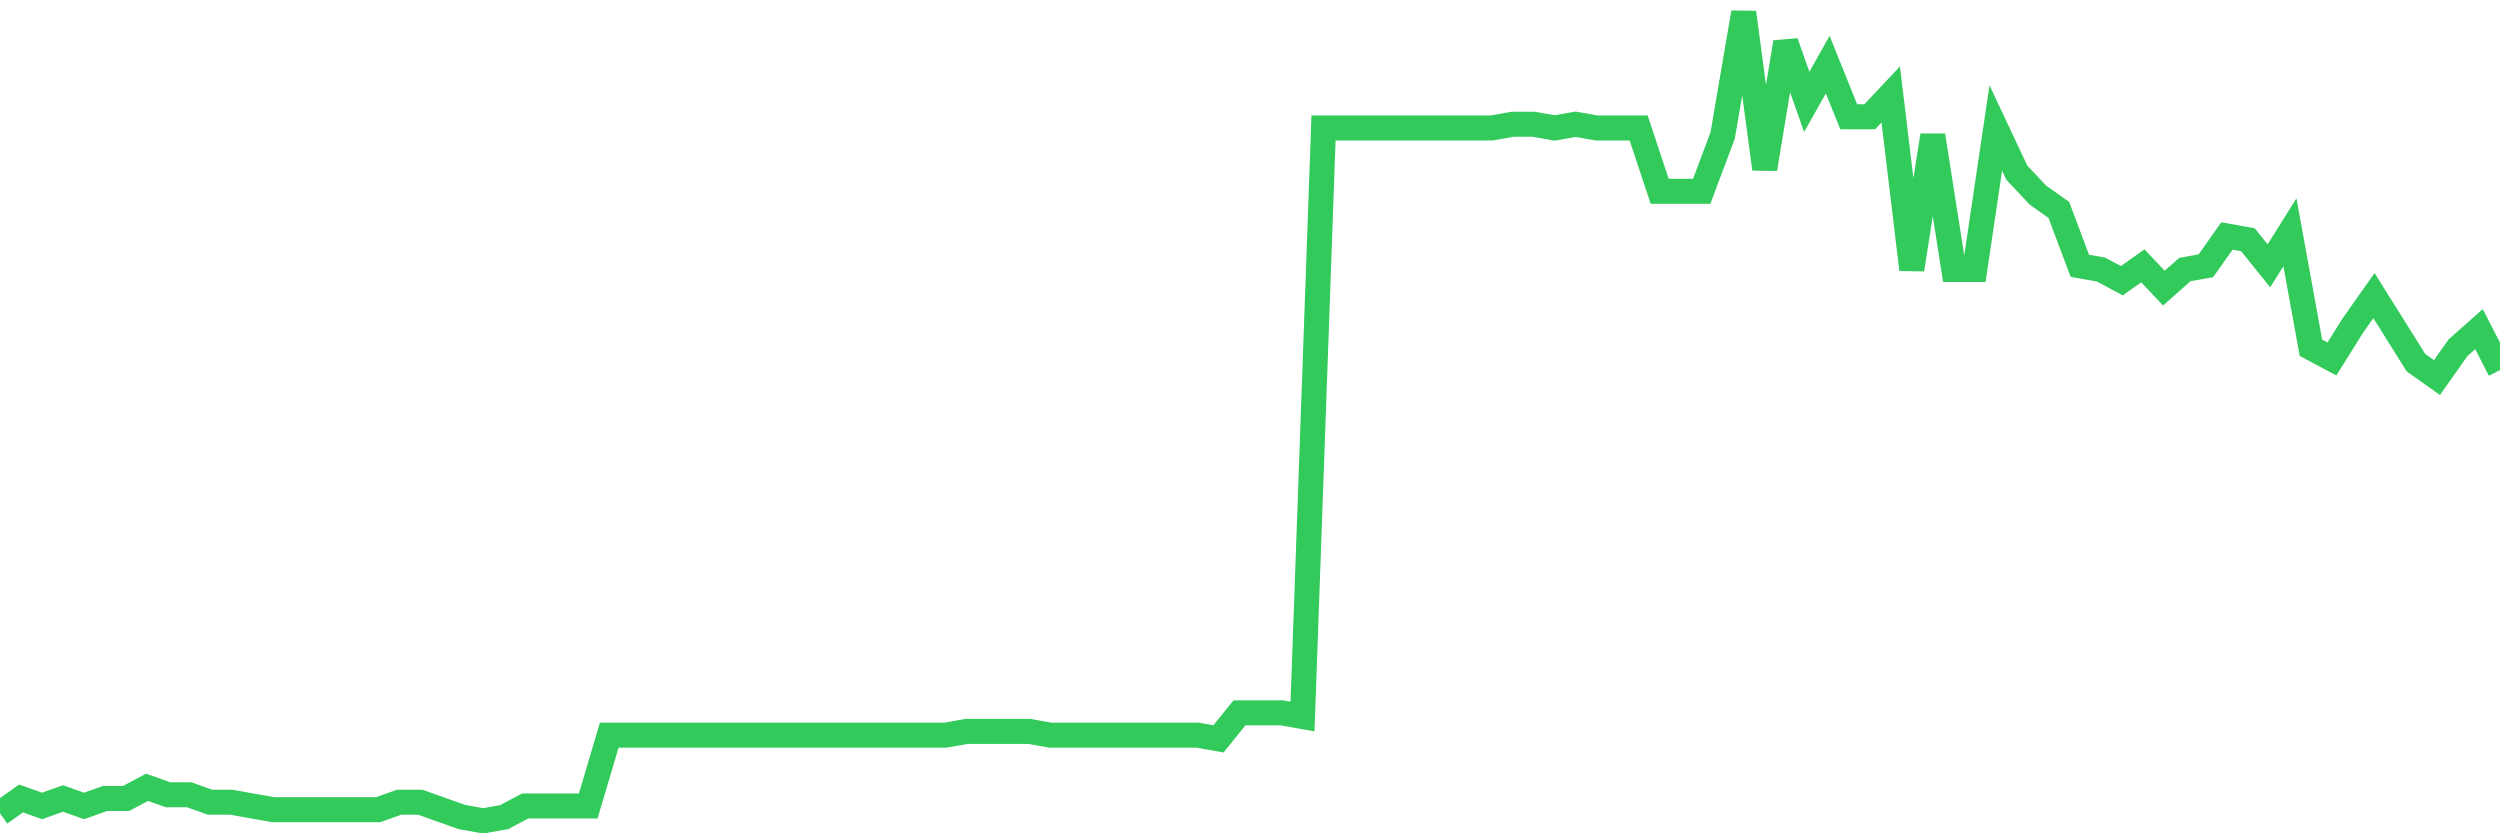 <svg
  xmlns="http://www.w3.org/2000/svg"
  xmlns:xlink="http://www.w3.org/1999/xlink"
  width="120"
  height="40"
  viewBox="0 0 120 40"
  preserveAspectRatio="none"
>
  <polyline
    points="0,39.042 1.008,38.327 2.017,38.685 3.025,38.327 4.034,38.685 5.042,38.327 6.05,38.327 7.059,37.791 8.067,38.148 9.076,38.148 10.084,38.506 11.092,38.506 12.101,38.685 13.109,38.864 14.118,38.864 15.126,38.864 16.134,38.864 17.143,38.864 18.151,38.864 19.16,38.506 20.168,38.506 21.176,38.864 22.185,39.221 23.193,39.4 24.202,39.221 25.21,38.685 26.218,38.685 27.227,38.685 28.235,38.685 29.244,35.288 30.252,35.288 31.261,35.288 32.269,35.288 33.277,35.288 34.286,35.288 35.294,35.288 36.303,35.288 37.311,35.288 38.319,35.288 39.328,35.288 40.336,35.288 41.345,35.288 42.353,35.288 43.361,35.288 44.37,35.288 45.378,35.288 46.387,35.109 47.395,35.109 48.403,35.109 49.412,35.109 50.42,35.288 51.429,35.288 52.437,35.288 53.445,35.288 54.454,35.288 55.462,35.288 56.471,35.288 57.479,35.288 58.487,35.466 59.496,34.215 60.504,34.215 61.513,34.215 62.521,34.394 63.529,6.143 64.538,6.143 65.546,6.143 66.555,6.143 67.563,6.143 68.571,6.143 69.58,6.143 70.588,6.143 71.597,6.143 72.605,5.964 73.613,5.964 74.622,6.143 75.63,5.964 76.639,6.143 77.647,6.143 78.655,6.143 79.664,9.182 80.672,9.182 81.681,9.182 82.689,6.5 83.697,0.6 84.706,8.11 85.714,2.03 86.723,4.891 87.731,3.103 88.739,5.606 89.748,5.606 90.756,4.534 91.765,12.937 92.773,6.5 93.782,12.937 94.79,12.937 95.798,6.143 96.807,8.288 97.815,9.361 98.824,10.076 99.832,12.759 100.84,12.937 101.849,13.474 102.857,12.759 103.866,13.831 104.874,12.937 105.882,12.759 106.891,11.328 107.899,11.507 108.908,12.759 109.916,11.149 110.924,16.692 111.933,17.229 112.941,15.619 113.95,14.189 114.958,15.798 115.966,17.407 116.975,18.123 117.983,16.692 118.992,15.798 120,17.765"
    fill="none"
    stroke="#32ca5b"
    stroke-width="1.2"
  >
  </polyline>
</svg>